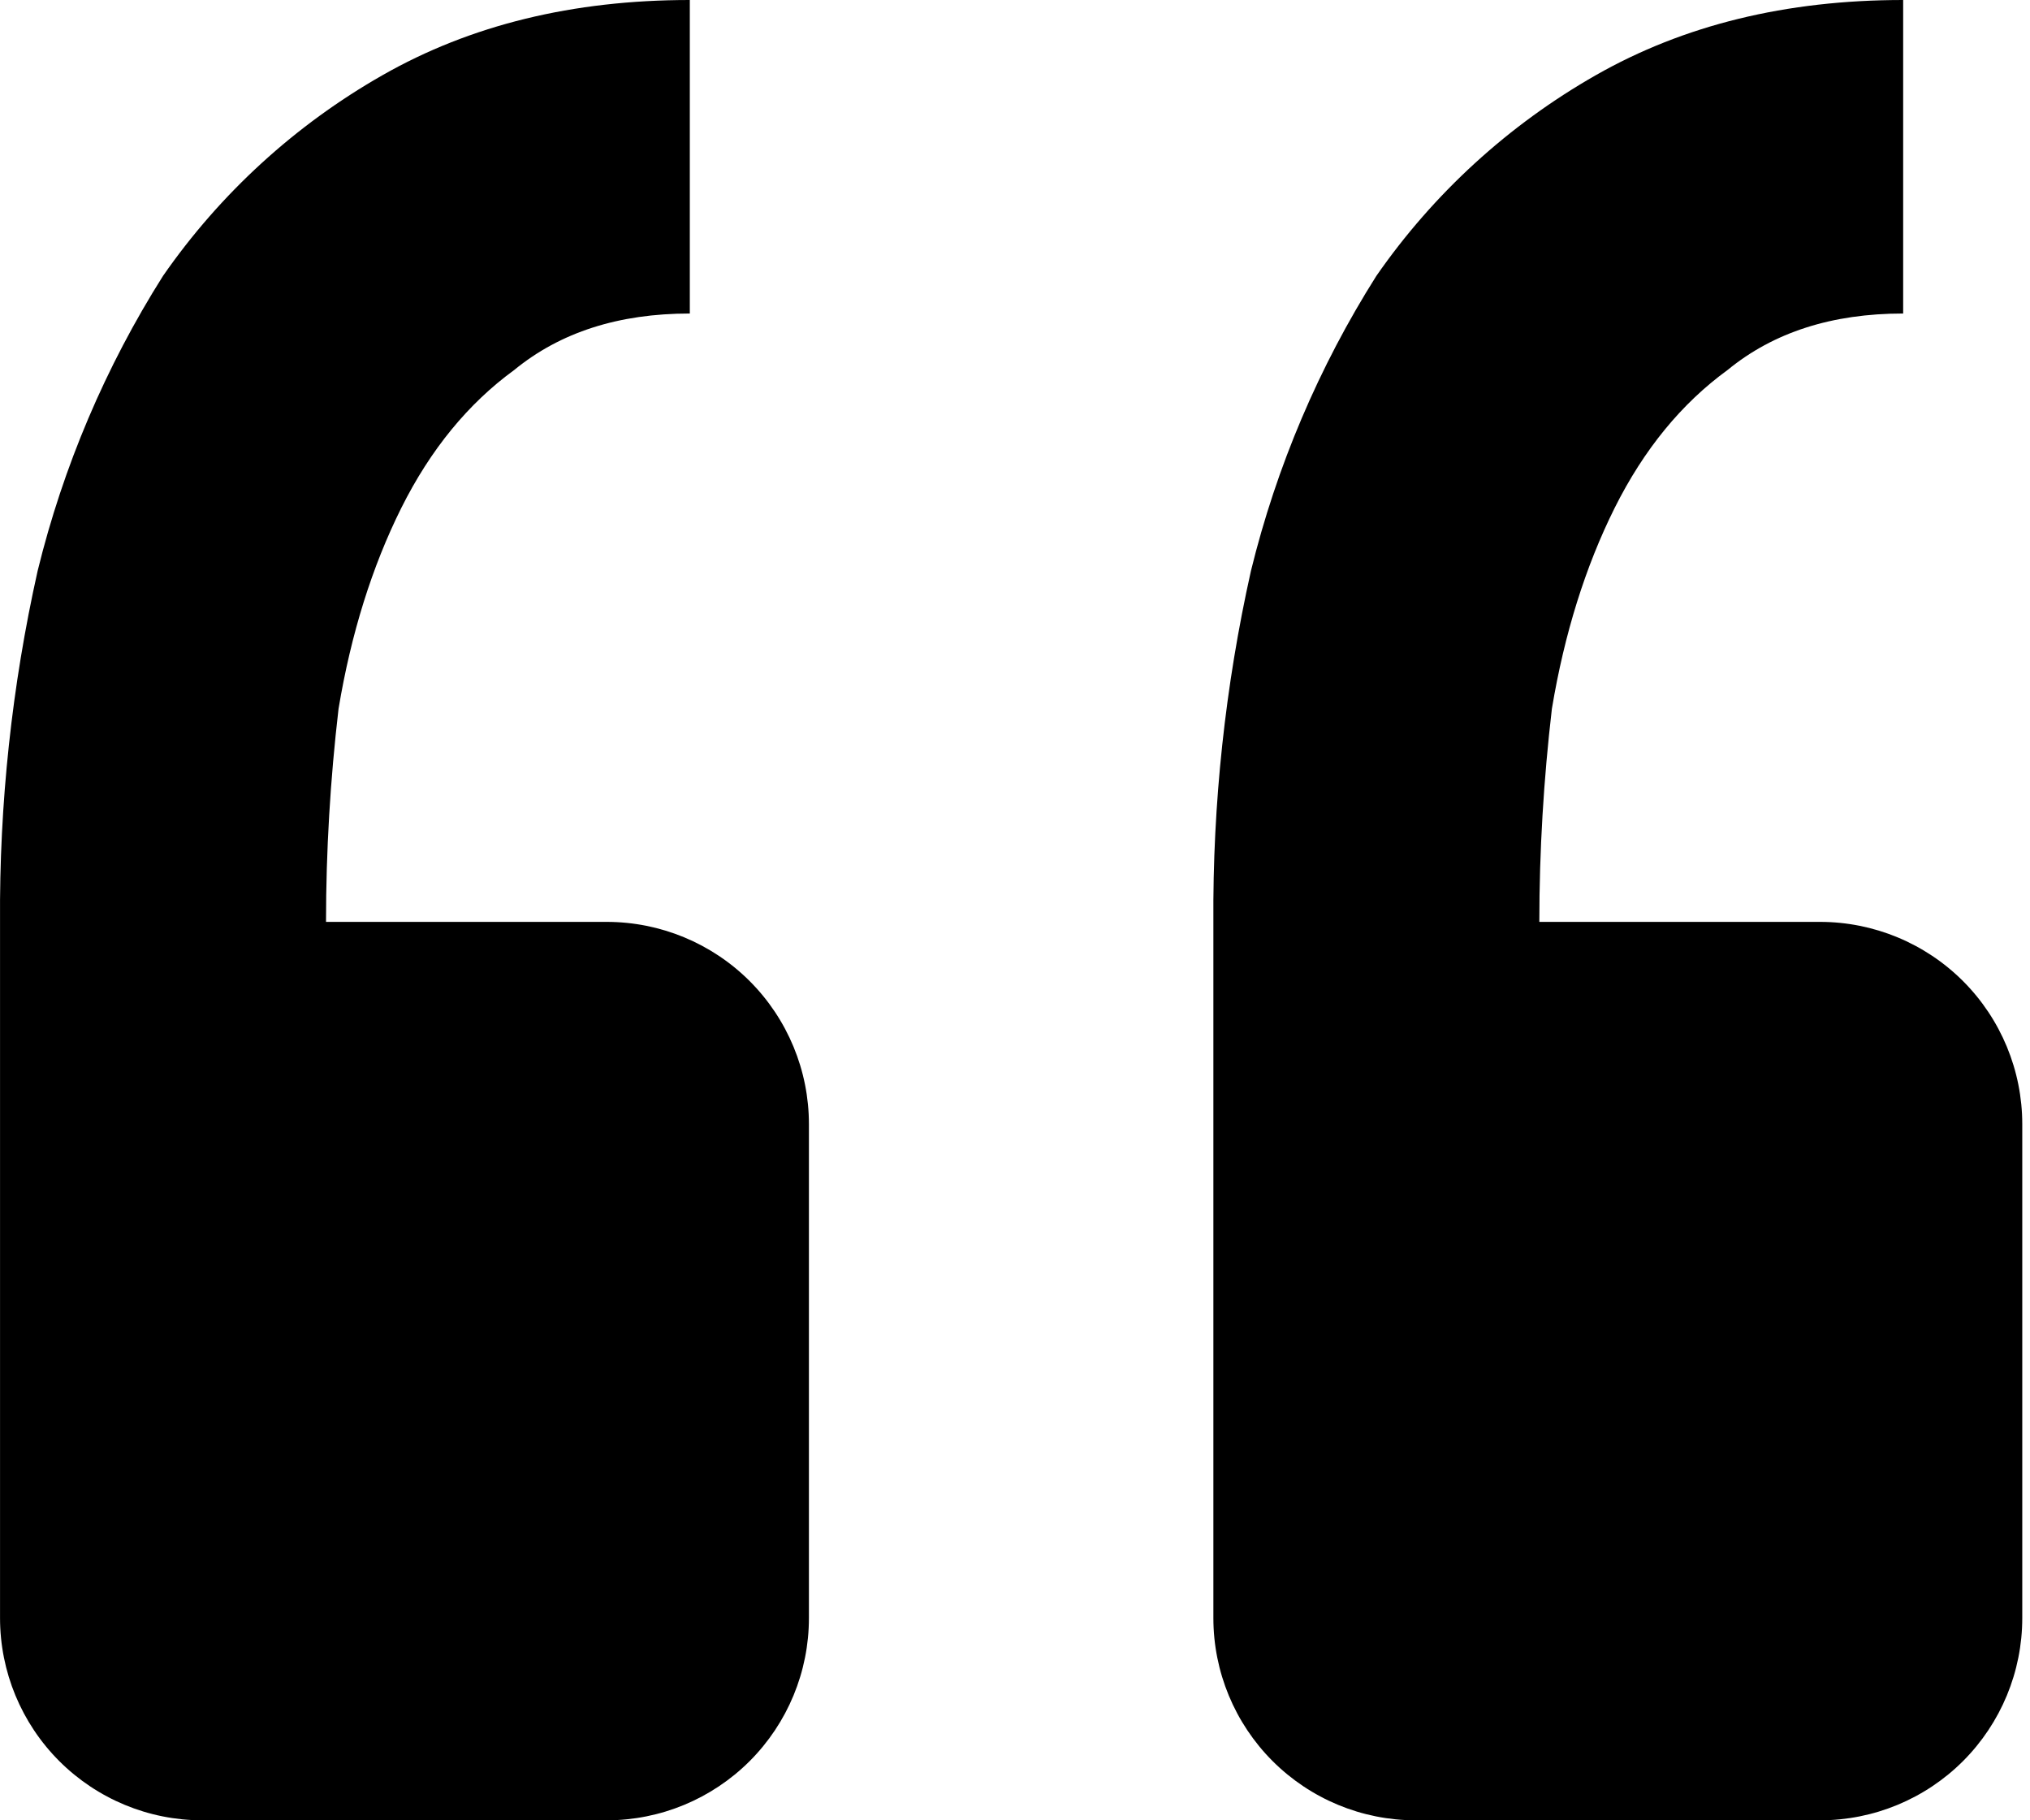 <svg width="58" height="52" viewBox="0 0 58 52" fill="none" xmlns="http://www.w3.org/2000/svg">
<path d="M52.001 52C53.533 52 55.003 51.391 56.087 50.308C57.17 49.224 57.779 47.755 57.779 46.222V32.113C57.779 30.581 57.17 29.111 56.087 28.027C55.003 26.944 53.533 26.335 52.001 26.335H43.981C43.981 24.307 44.103 22.273 44.34 20.245C44.698 18.096 45.299 16.184 46.131 14.514C46.969 12.838 48.043 11.527 49.361 10.568C50.672 9.493 52.342 8.956 54.376 8.956V0C51.03 0 48.107 0.716 45.593 2.149C43.102 3.568 40.96 5.526 39.325 7.881C37.683 10.477 36.474 13.322 35.742 16.305C35.006 19.597 34.645 22.962 34.668 26.335V46.222C34.668 47.755 35.276 49.224 36.36 50.308C37.444 51.391 38.913 52 40.445 52H52.001ZM17.334 52C18.867 52 20.336 51.391 21.42 50.308C22.503 49.224 23.112 47.755 23.112 46.222V32.113C23.112 30.581 22.503 29.111 21.42 28.027C20.336 26.944 18.867 26.335 17.334 26.335H9.315C9.315 24.307 9.436 22.273 9.673 20.245C10.031 18.096 10.632 16.184 11.464 14.514C12.302 12.838 13.377 11.527 14.694 10.568C16.005 9.493 17.675 8.956 19.709 8.956V0C16.364 0 13.44 0.716 10.927 2.149C8.435 3.568 6.293 5.526 4.658 7.881C3.017 10.477 1.807 13.322 1.076 16.305C0.339 19.597 -0.022 22.962 0.001 26.335V46.222C0.001 47.755 0.61 49.224 1.693 50.308C2.777 51.391 4.246 52 5.779 52H17.334Z" fill="#F5F6FA" style="fill:#F5F6FA;fill:color(display-p3 0.961 0.965 0.98);fill-opacity:1;"/>
</svg>
